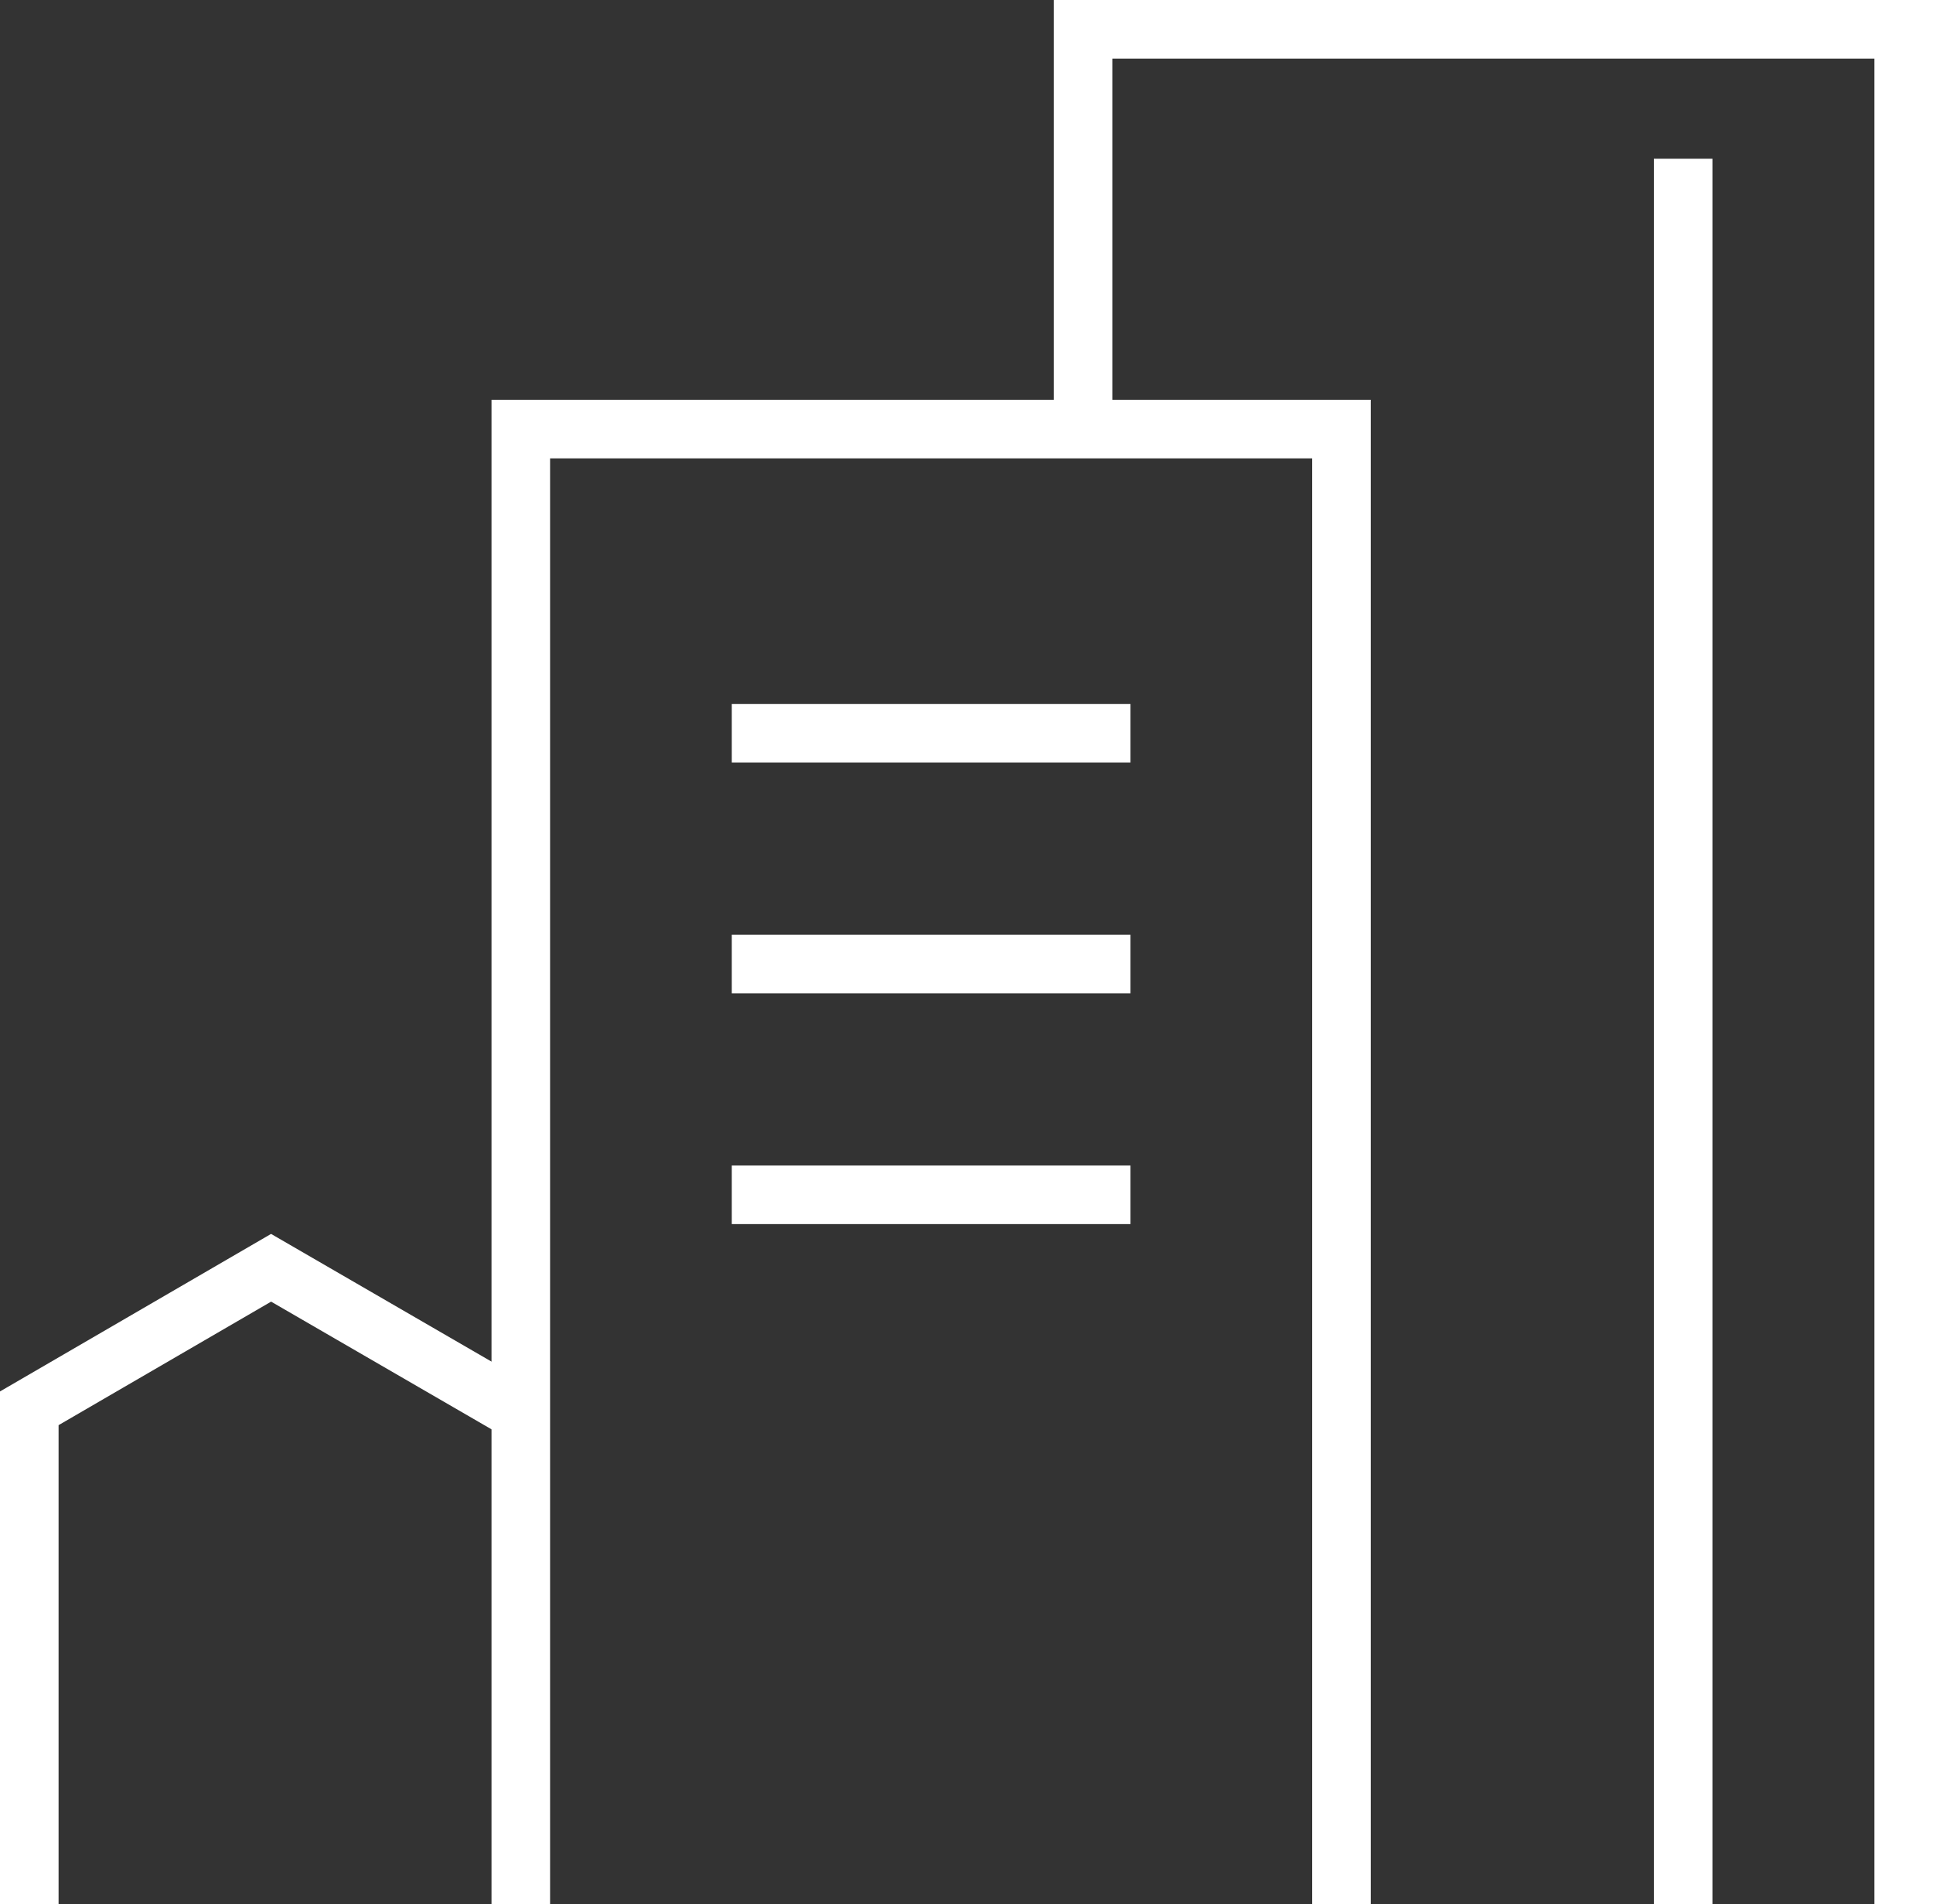 <svg width="66" height="65" viewBox="0 0 66 65" fill="none" xmlns="http://www.w3.org/2000/svg">
<rect x="0" y="0" width="66" height="65" fill="#333333" stroke="none"/>
<path d="M45.803 65V14.647H17.782V65" stroke="white" stroke-width="2" stroke-miterlimit="10"/>
<path d="M65 65V1H36.979V14.942" stroke="white" stroke-width="2" stroke-miterlimit="10"/>
<path d="M24.986 25.03H38.599" stroke="white" stroke-width="2" stroke-miterlimit="10"/>
<path d="M24.986 32.909H38.599" stroke="white" stroke-width="2" stroke-miterlimit="10"/>
<path d="M24.986 40.787H38.599" stroke="white" stroke-width="2" stroke-miterlimit="10"/>
<path d="M57.469 5.418V65" stroke="white" stroke-width="2" stroke-miterlimit="10"/>
<path d="M17.782 48.216L9.256 43.278L1 48.075V65" stroke="white" stroke-width="2" stroke-miterlimit="10"/>
</svg>
